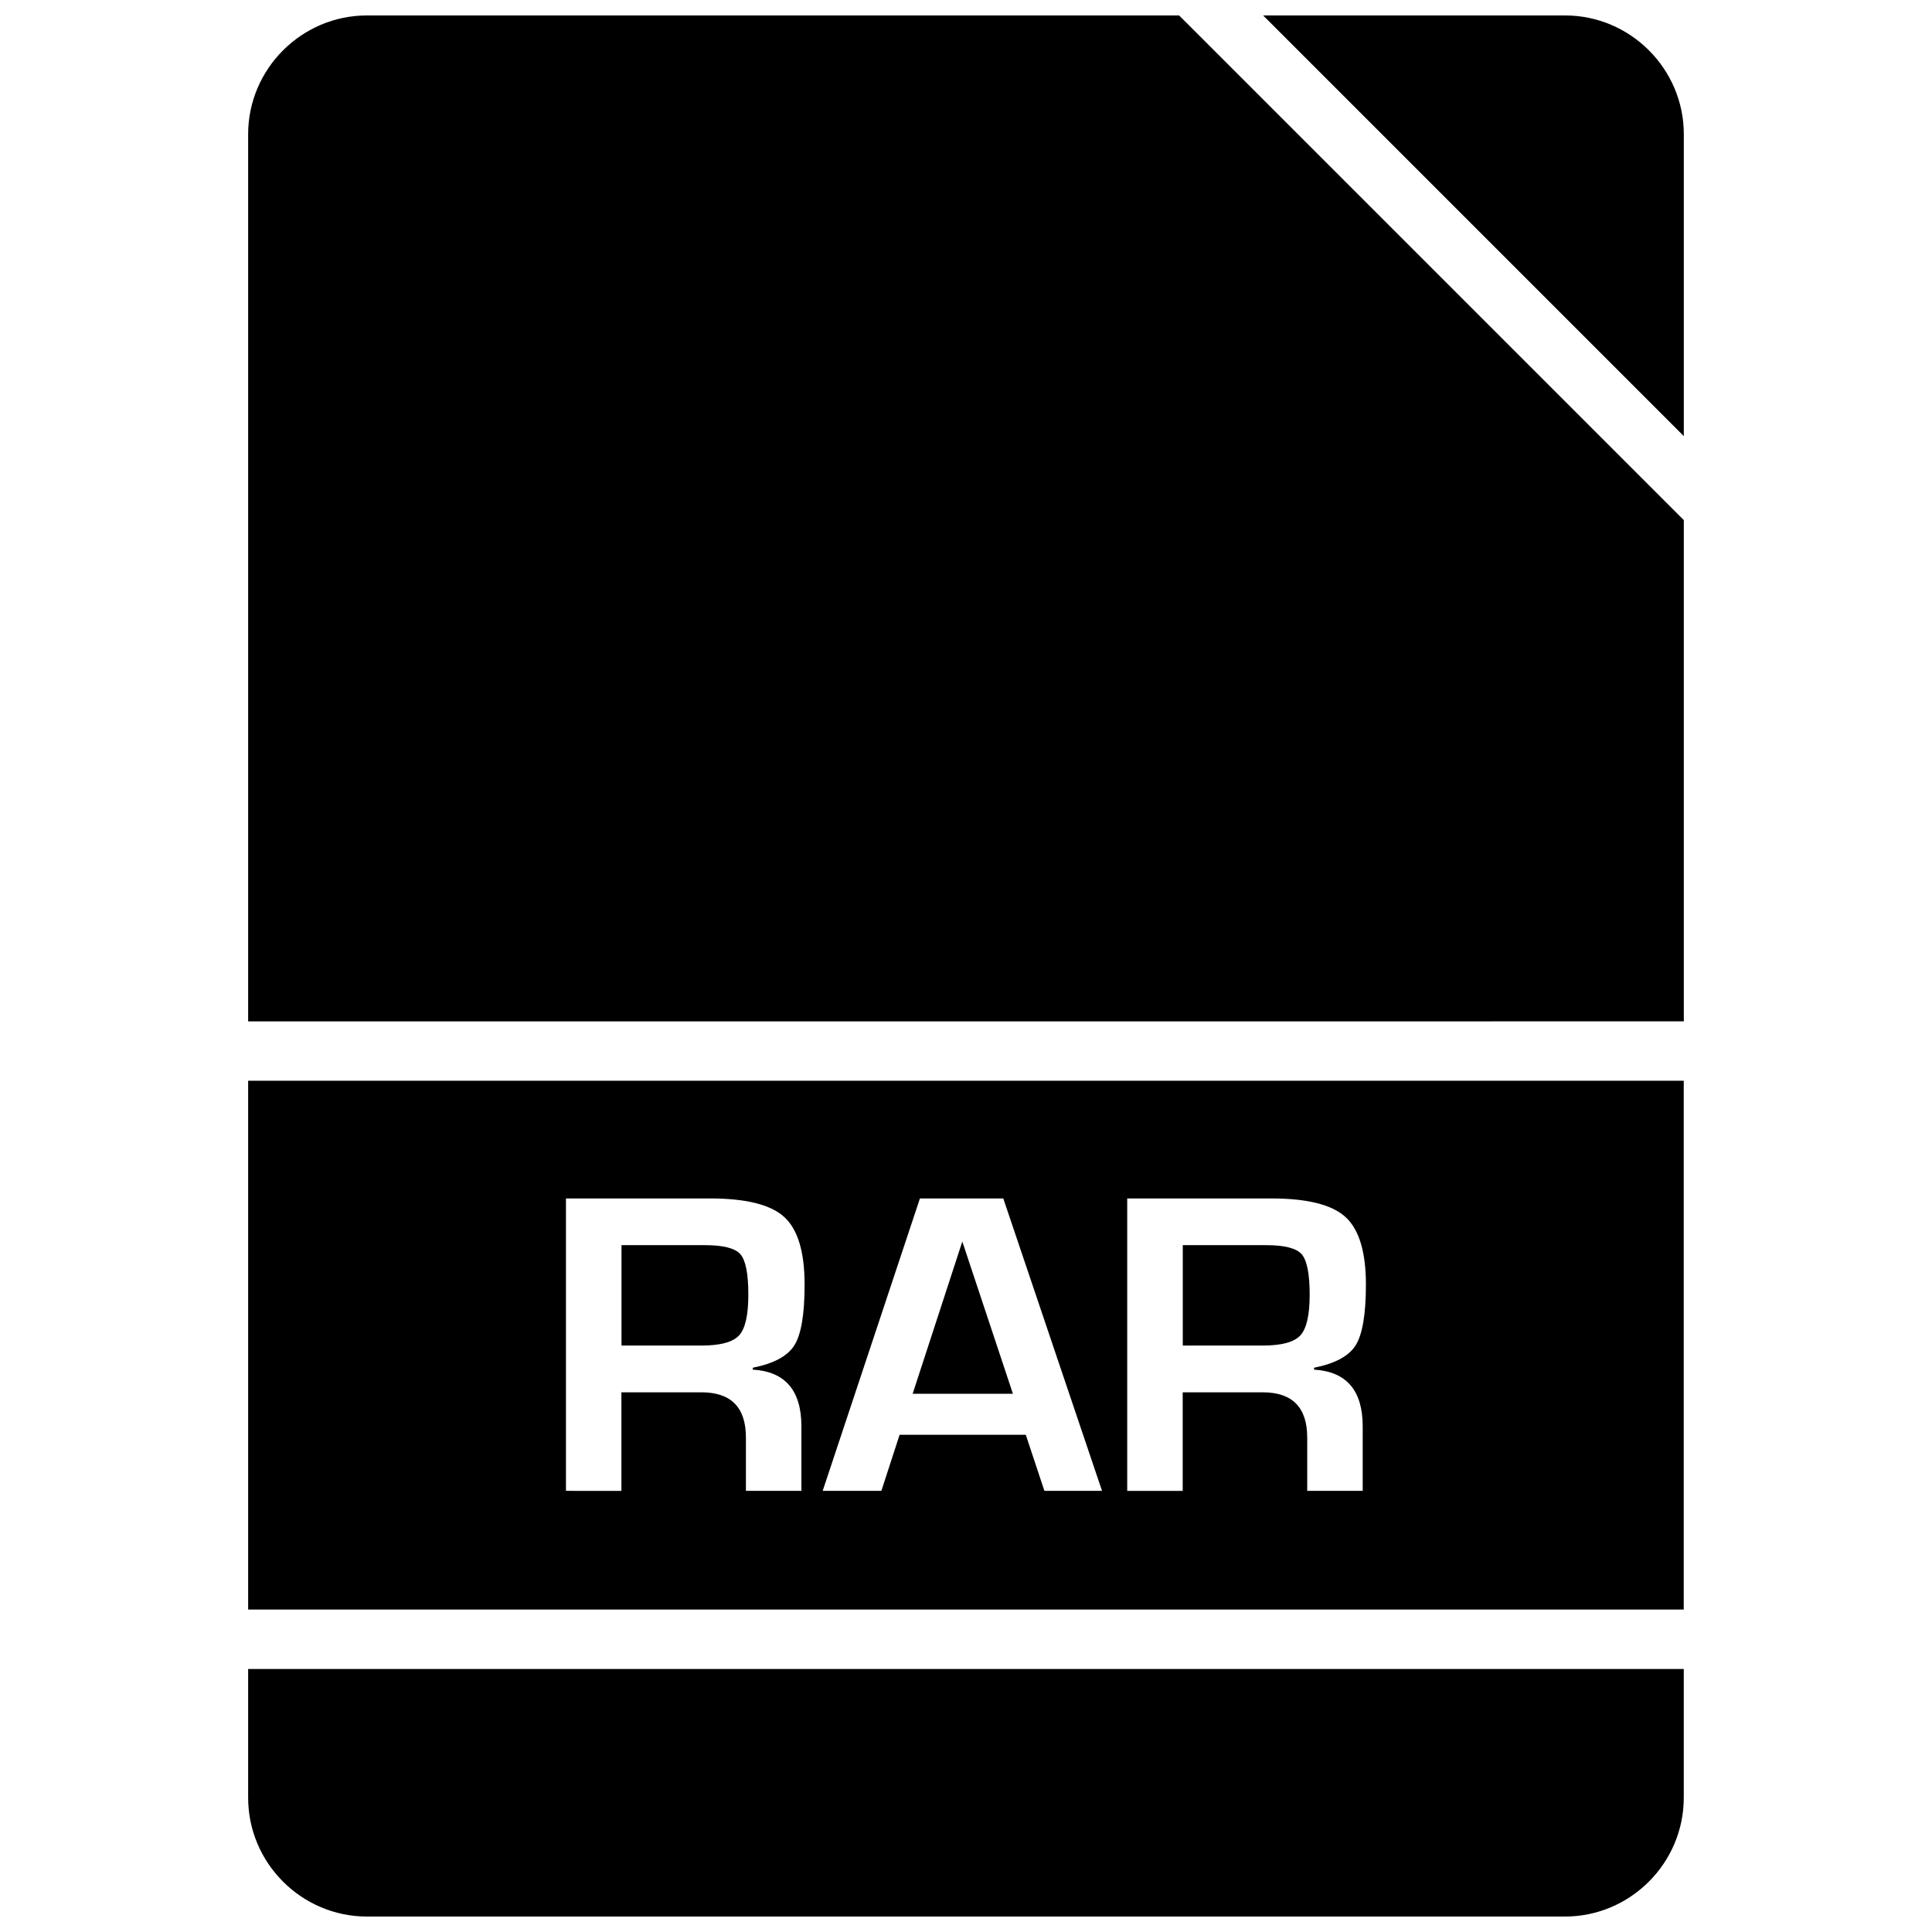 <?xml version="1.0" encoding="UTF-8"?>
<!-- Uploaded to: ICON Repo, www.iconrepo.com, Generator: ICON Repo Mixer Tools -->
<svg width="800px" height="800px" version="1.1" viewBox="144 144 512 512" xmlns="http://www.w3.org/2000/svg">
 <defs>
  <clipPath id="c">
   <path d="m478 148.09h113v111.91h-113z"/>
  </clipPath>
  <clipPath id="b">
   <path d="m209 148.09h382v266.91h-382z"/>
  </clipPath>
  <clipPath id="a">
   <path d="m209 586h382v65.902h-382z"/>
  </clipPath>
 </defs>
 <g clip-path="url(#c)">
  <path d="m590.23 179.58c0-17.32-14.168-31.488-31.488-31.488h-79.996l111.48 111.48z"/>
 </g>
 <g clip-path="url(#b)">
  <path d="m590.23 414.67v-132.83l-131.59-131.59-2.172-2.156h-215.22c-17.32 0-31.488 14.168-31.488 31.488v235.09z"/>
 </g>
 <g clip-path="url(#a)">
  <path d="m209.76 586.3v34.117c0 17.32 14.168 31.488 31.488 31.488h317.48c17.32 0 31.488-14.168 31.488-31.488v-34.117z"/>
 </g>
 <path d="m479.6 473.98h-22.152v26.609h21.129c5.039 0 8.375-0.898 10.027-2.691 1.652-1.793 2.473-5.398 2.473-10.816 0-5.543-0.723-9.102-2.141-10.723-1.418-1.578-4.535-2.379-9.336-2.379z"/>
 <path d="m385.86 513.37h26.578l-13.414-40.352z"/>
 <path d="m330.84 473.98h-22.137v26.609h21.129c5.023 0 8.375-0.898 10.027-2.691 1.652-1.793 2.457-5.398 2.457-10.816 0-5.543-0.707-9.102-2.125-10.723-1.418-1.578-4.535-2.379-9.352-2.379z"/>
 <path d="m209.76 430.41v140.14h380.45v-140.14zm146.62 91.602v17.082h-14.703v-14.121c0-7.996-3.938-11.996-11.809-11.996h-21.191v26.121l-14.691-0.004v-77.492h38.211c9.508 0 16.059 1.637 19.648 4.93 3.59 3.289 5.383 9.258 5.383 17.887 0 7.84-0.898 13.195-2.691 16.074-1.793 2.883-5.481 4.863-11.035 5.969v0.504c8.598 0.516 12.879 5.535 12.879 15.047zm64.395 17.082-4.93-14.863h-33.441l-4.832 14.863h-15.555l25.773-77.492h22.09l26.168 77.492zm84.355-17.082v17.082h-14.703v-14.121c0-7.996-3.938-11.996-11.809-11.996h-21.191v26.121h-14.703v-77.492h38.211c9.508 0 16.059 1.637 19.648 4.93 3.59 3.289 5.398 9.258 5.398 17.887 0 7.84-0.914 13.195-2.707 16.074-1.793 2.883-5.481 4.863-11.035 5.969v0.504c8.609 0.512 12.891 5.531 12.891 15.043z"/>
</svg>